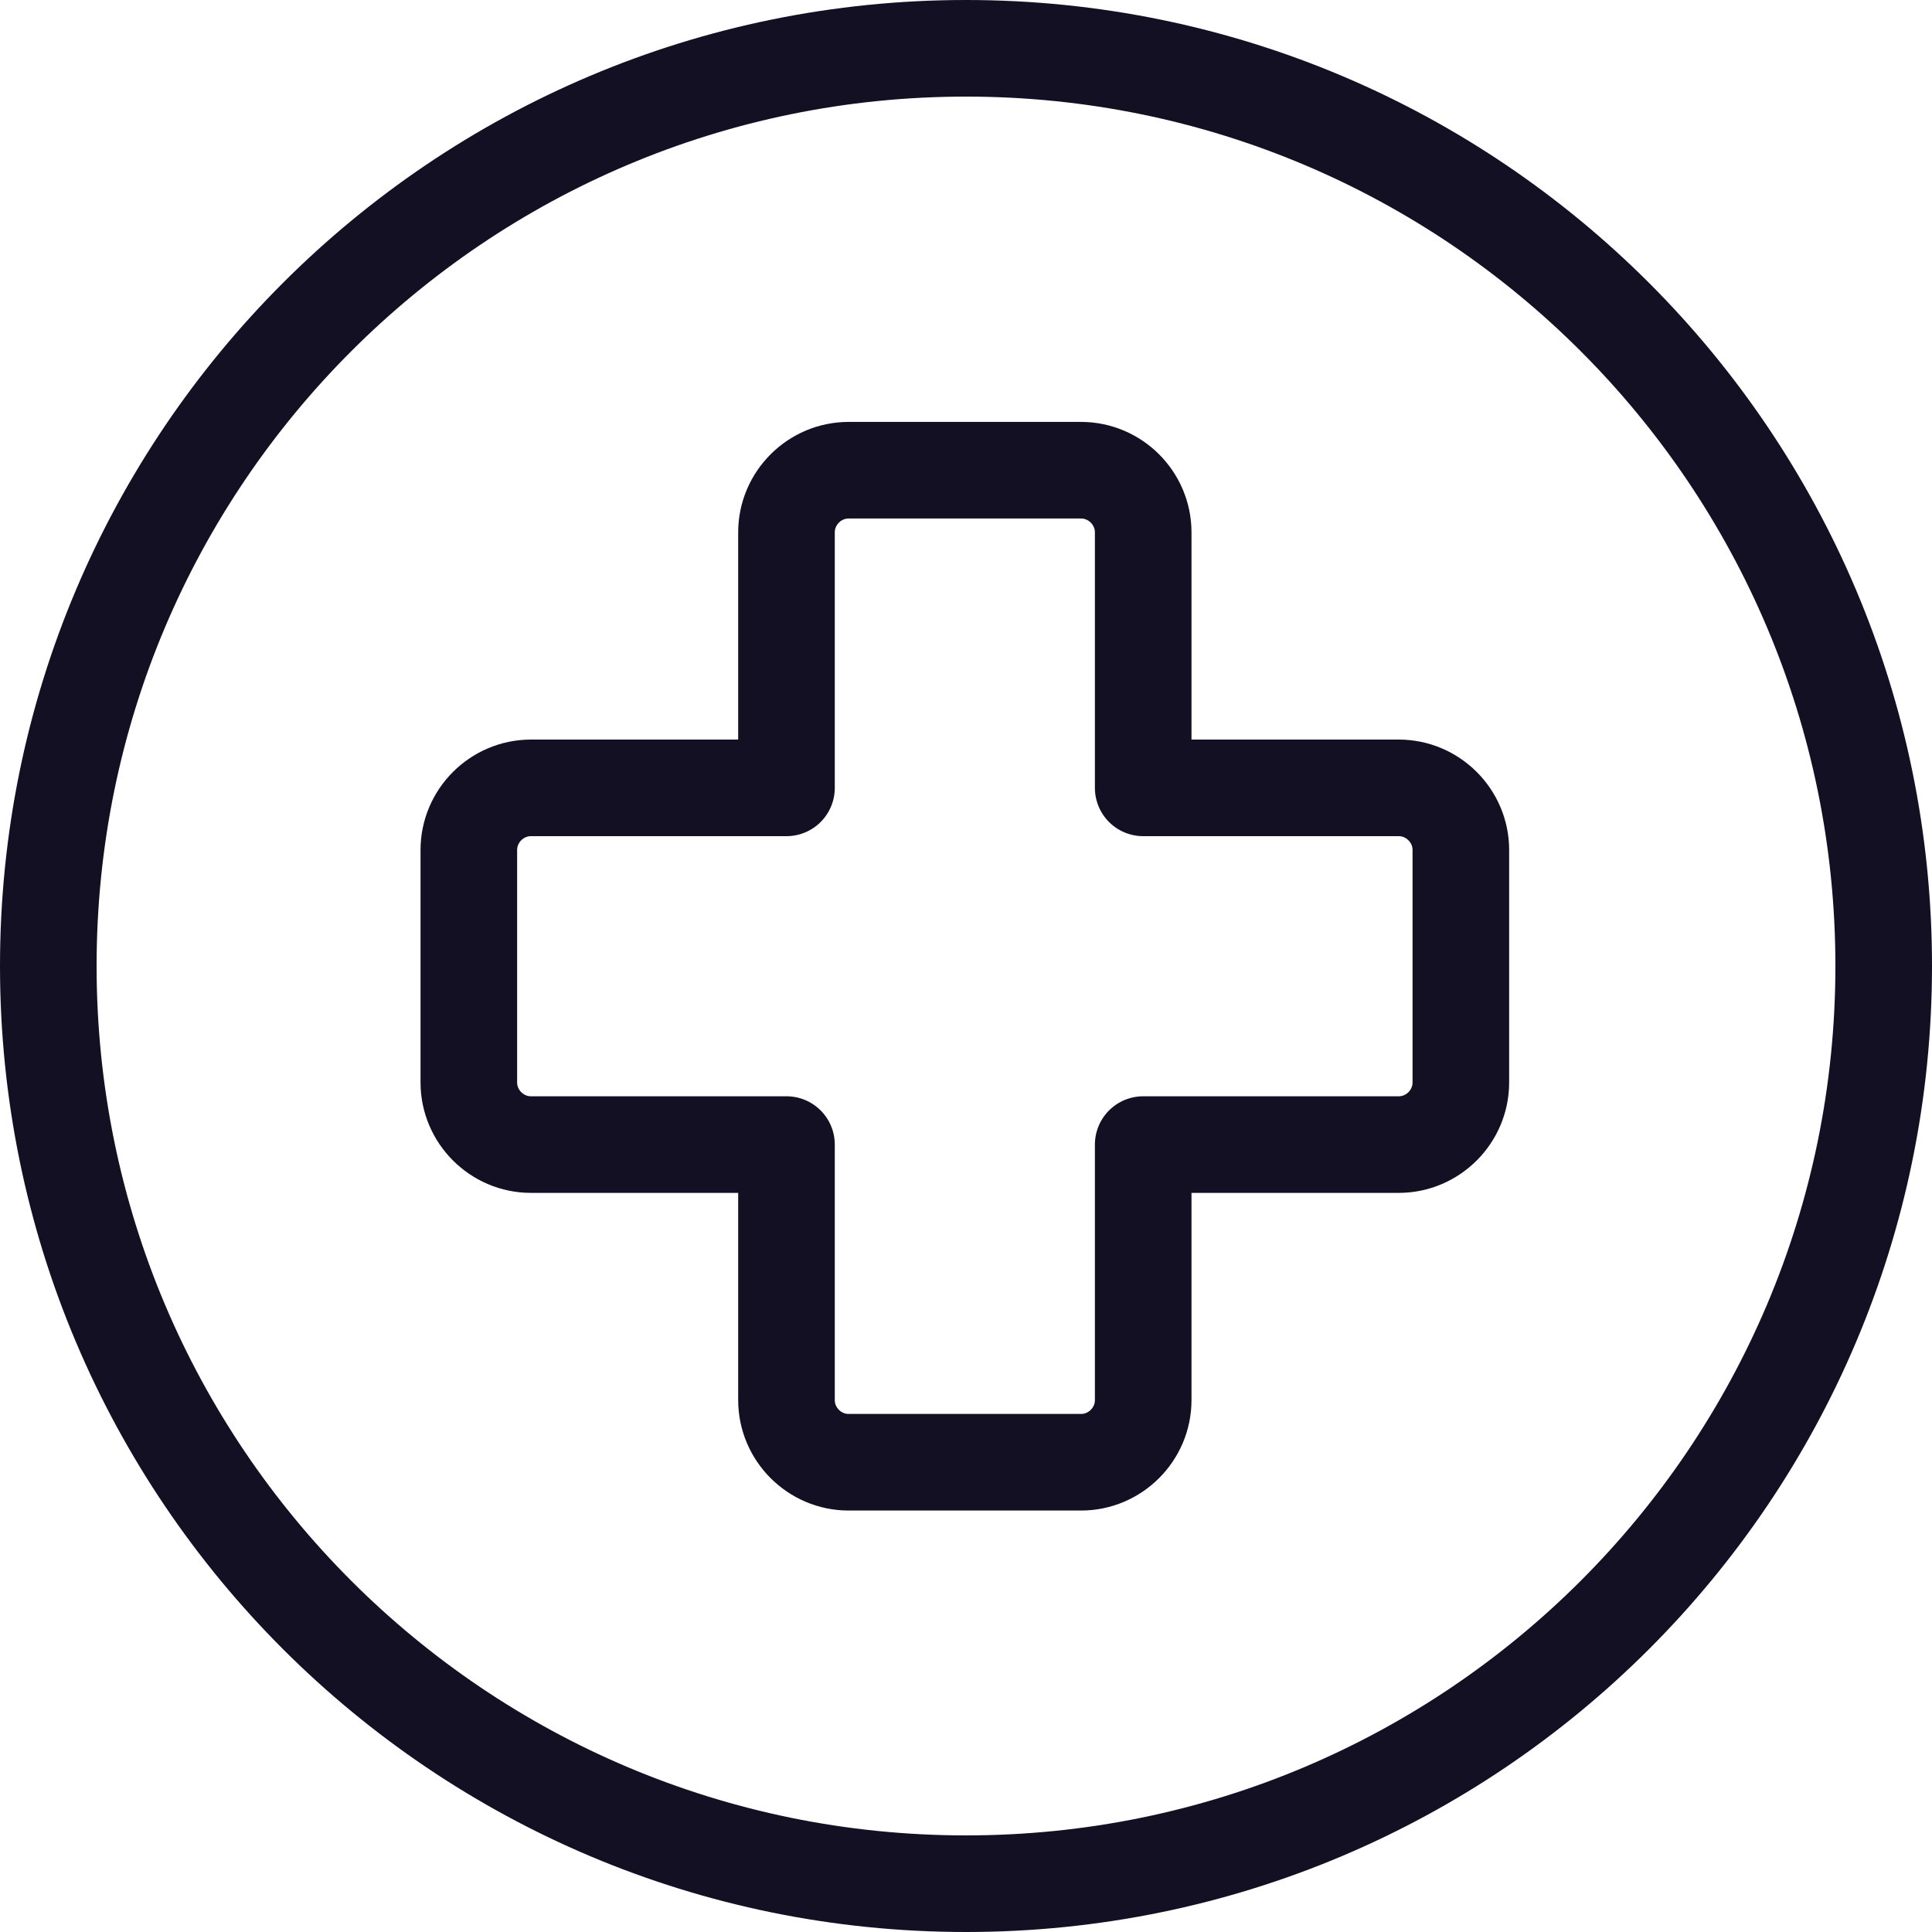 <svg fill="none" height="60" viewBox="0 0 60 60" width="60" xmlns="http://www.w3.org/2000/svg"><g stroke="#131023" stroke-linecap="round" stroke-linejoin="round" stroke-width="3"><path d="m30 58.5c15.741 0 28.5-12.759 28.5-28.5s-12.759-28.5-28.5-28.5-28.5 12.759-28.5 28.5 12.759 28.5 28.5 28.5z"/><path d="m43.439 24.468h-7.936v-7.936c0-1.06-.87-1.929-1.929-1.929h-7.22c-1.06 0-1.929.87-1.929 1.929v7.936h-7.936c-1.06 0-1.929.87-1.929 1.929v7.22c0 1.06.87 1.929 1.929 1.929h7.936v7.936c0 1.06.87 1.929 1.929 1.929h7.22c1.06 0 1.929-.87 1.929-1.929v-7.936h7.936c1.06 0 1.929-.87 1.929-1.929v-7.22c0-1.06-.87-1.929-1.929-1.929z"/></g></svg>